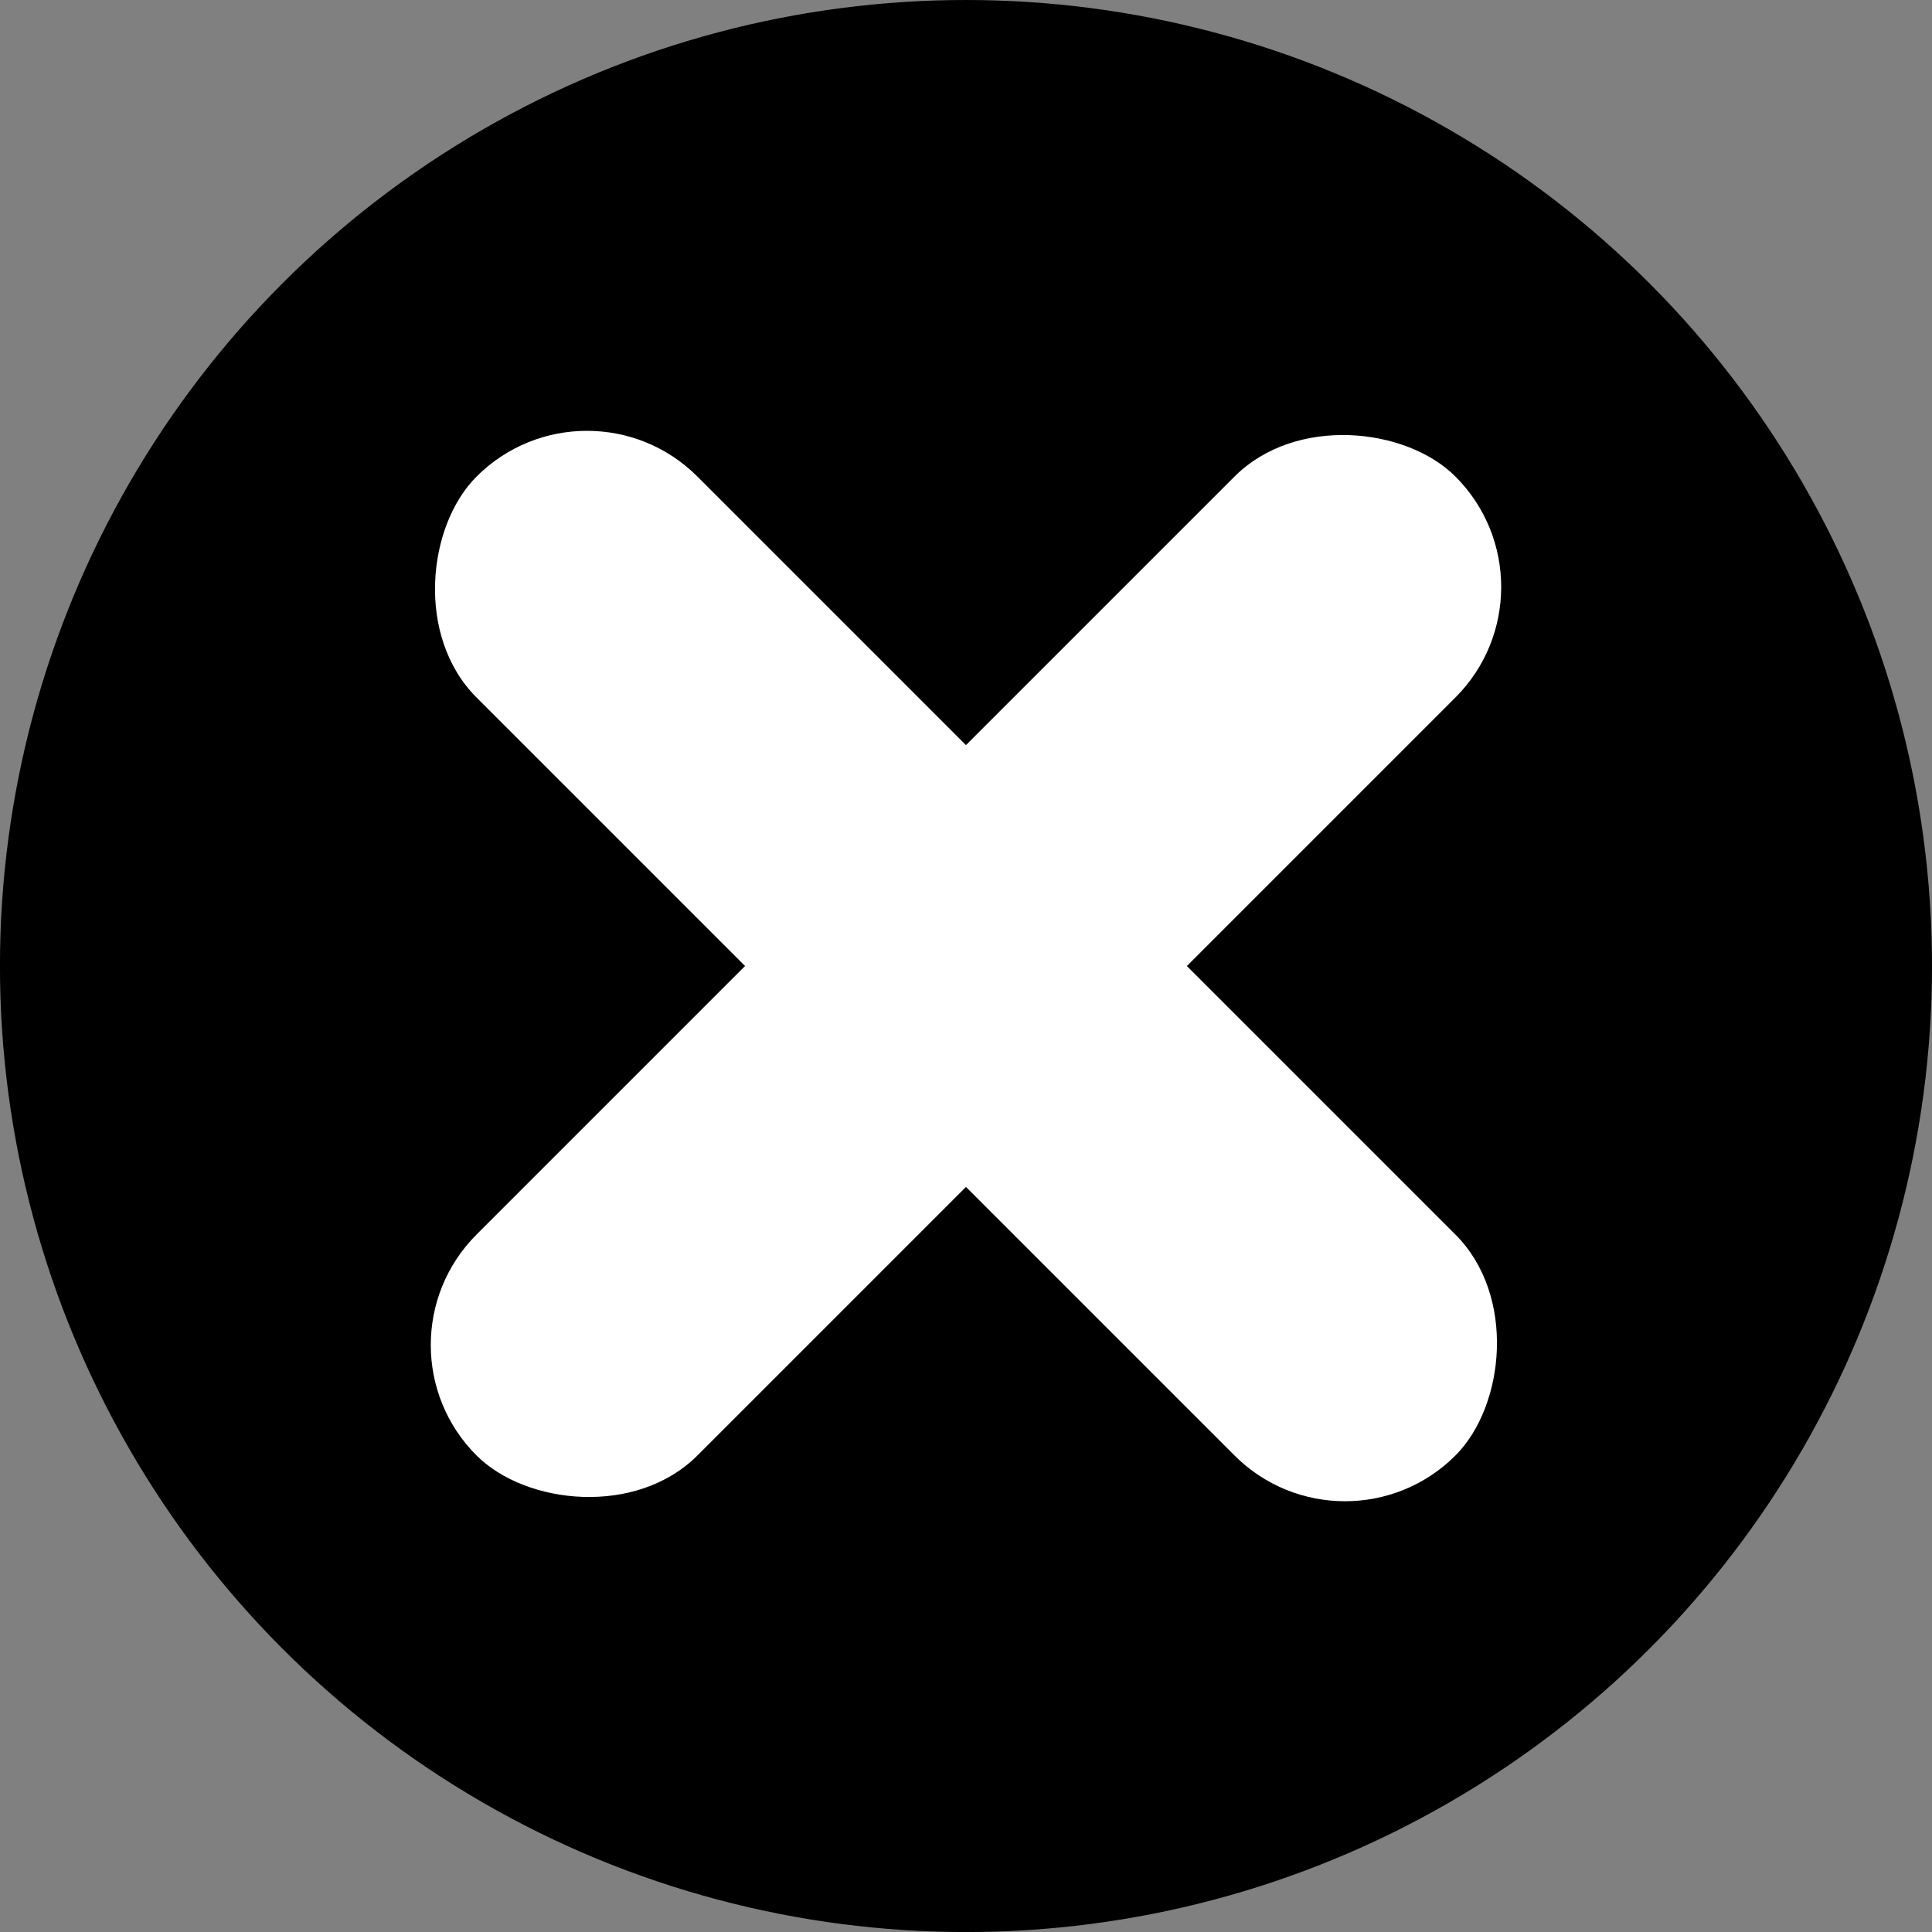 <?xml version="1.0" encoding="UTF-8" standalone="no"?>
<!-- Created with Inkscape (http://www.inkscape.org/) -->

<svg
   xmlns:dc="http://purl.org/dc/elements/1.1/"
   xmlns:cc="http://creativecommons.org/ns#"
   xmlns:rdf="http://www.w3.org/1999/02/22-rdf-syntax-ns#"
   xmlns:svg="http://www.w3.org/2000/svg"
   xmlns="http://www.w3.org/2000/svg"
   xmlns:sodipodi="http://sodipodi.sourceforge.net/DTD/sodipodi-0.dtd"
   xmlns:inkscape="http://www.inkscape.org/namespaces/inkscape"
   width="54.112mm"
   height="54.112mm"
   viewBox="0 0 43.289 43.289"
   version="1.1"
   id="svg8"
   inkscape:version="0.92.4 (5da689c313, 2019-01-14)"
   sodipodi:docname="close.svg">
  <rect x="0" y="0" width="43.289" height="43.289" fill="#808080" stroke="none"/>
  <defs
     id="defs2" />
  <sodipodi:namedview
     id="base"
     pagecolor="#ffffff"
     bordercolor="#666666"
     borderopacity="1.0"
     inkscape:pageopacity="0.0"
     inkscape:pageshadow="2"
     inkscape:zoom="0.7"
     inkscape:cx="-374.60384"
     inkscape:cy="145.34152"
     inkscape:document-units="mm"
     inkscape:current-layer="layer1"
     showgrid="false"
     scale-x="0.8"
     fit-margin-top="0"
     fit-margin-left="0"
     fit-margin-right="0"
     fit-margin-bottom="0"
     inkscape:window-width="1920"
     inkscape:window-height="1017"
     inkscape:window-x="-8"
     inkscape:window-y="-8"
     inkscape:window-maximized="1" />
  <g
     inkscape:label="Layer 1"
     inkscape:groupmode="layer"
     id="layer1"
     transform="translate(-34.296,-56.885)">
    <g
       id="g835">
      <circle
         r="21.545"
         cy="78.53"
         cx="55.94"
         id="path821"
         style="opacity:1;vector-effect:none;fill:#000000;fill-opacity:1;stroke:#000000;stroke-width:0.2;stroke-linecap:round;stroke-linejoin:miter;stroke-miterlimit:4;stroke-dasharray:none;stroke-dashoffset:0;stroke-opacity:1;paint-order:stroke fill markers" />
      <g
         style="stroke:none"
         transform="rotate(-45,55.57,79.218)"
         id="g829">
        <rect
           style="opacity:1;vector-effect:none;fill:#ffffff;fill-opacity:1;stroke:none;stroke-width:0.175;stroke-linecap:round;stroke-linejoin:miter;stroke-miterlimit:4;stroke-dasharray:none;stroke-dashoffset:0;stroke-opacity:1;paint-order:stroke fill markers"
           id="rect823"
           width="31.019"
           height="7"
           x="40.809"
           y="75.493"
           ry="3.5" />
        <rect
           ry="3.5"
           y="-59.818"
           x="63.484"
           height="7"
           width="31.019"
           id="rect825"
           style="opacity:1;vector-effect:none;fill:#ffffff;fill-opacity:1;stroke:none;stroke-width:0.175;stroke-linecap:round;stroke-linejoin:miter;stroke-miterlimit:4;stroke-dasharray:none;stroke-dashoffset:0;stroke-opacity:1;paint-order:stroke fill markers"
           transform="rotate(90)" />
      </g>
    </g>
  </g>
</svg>
